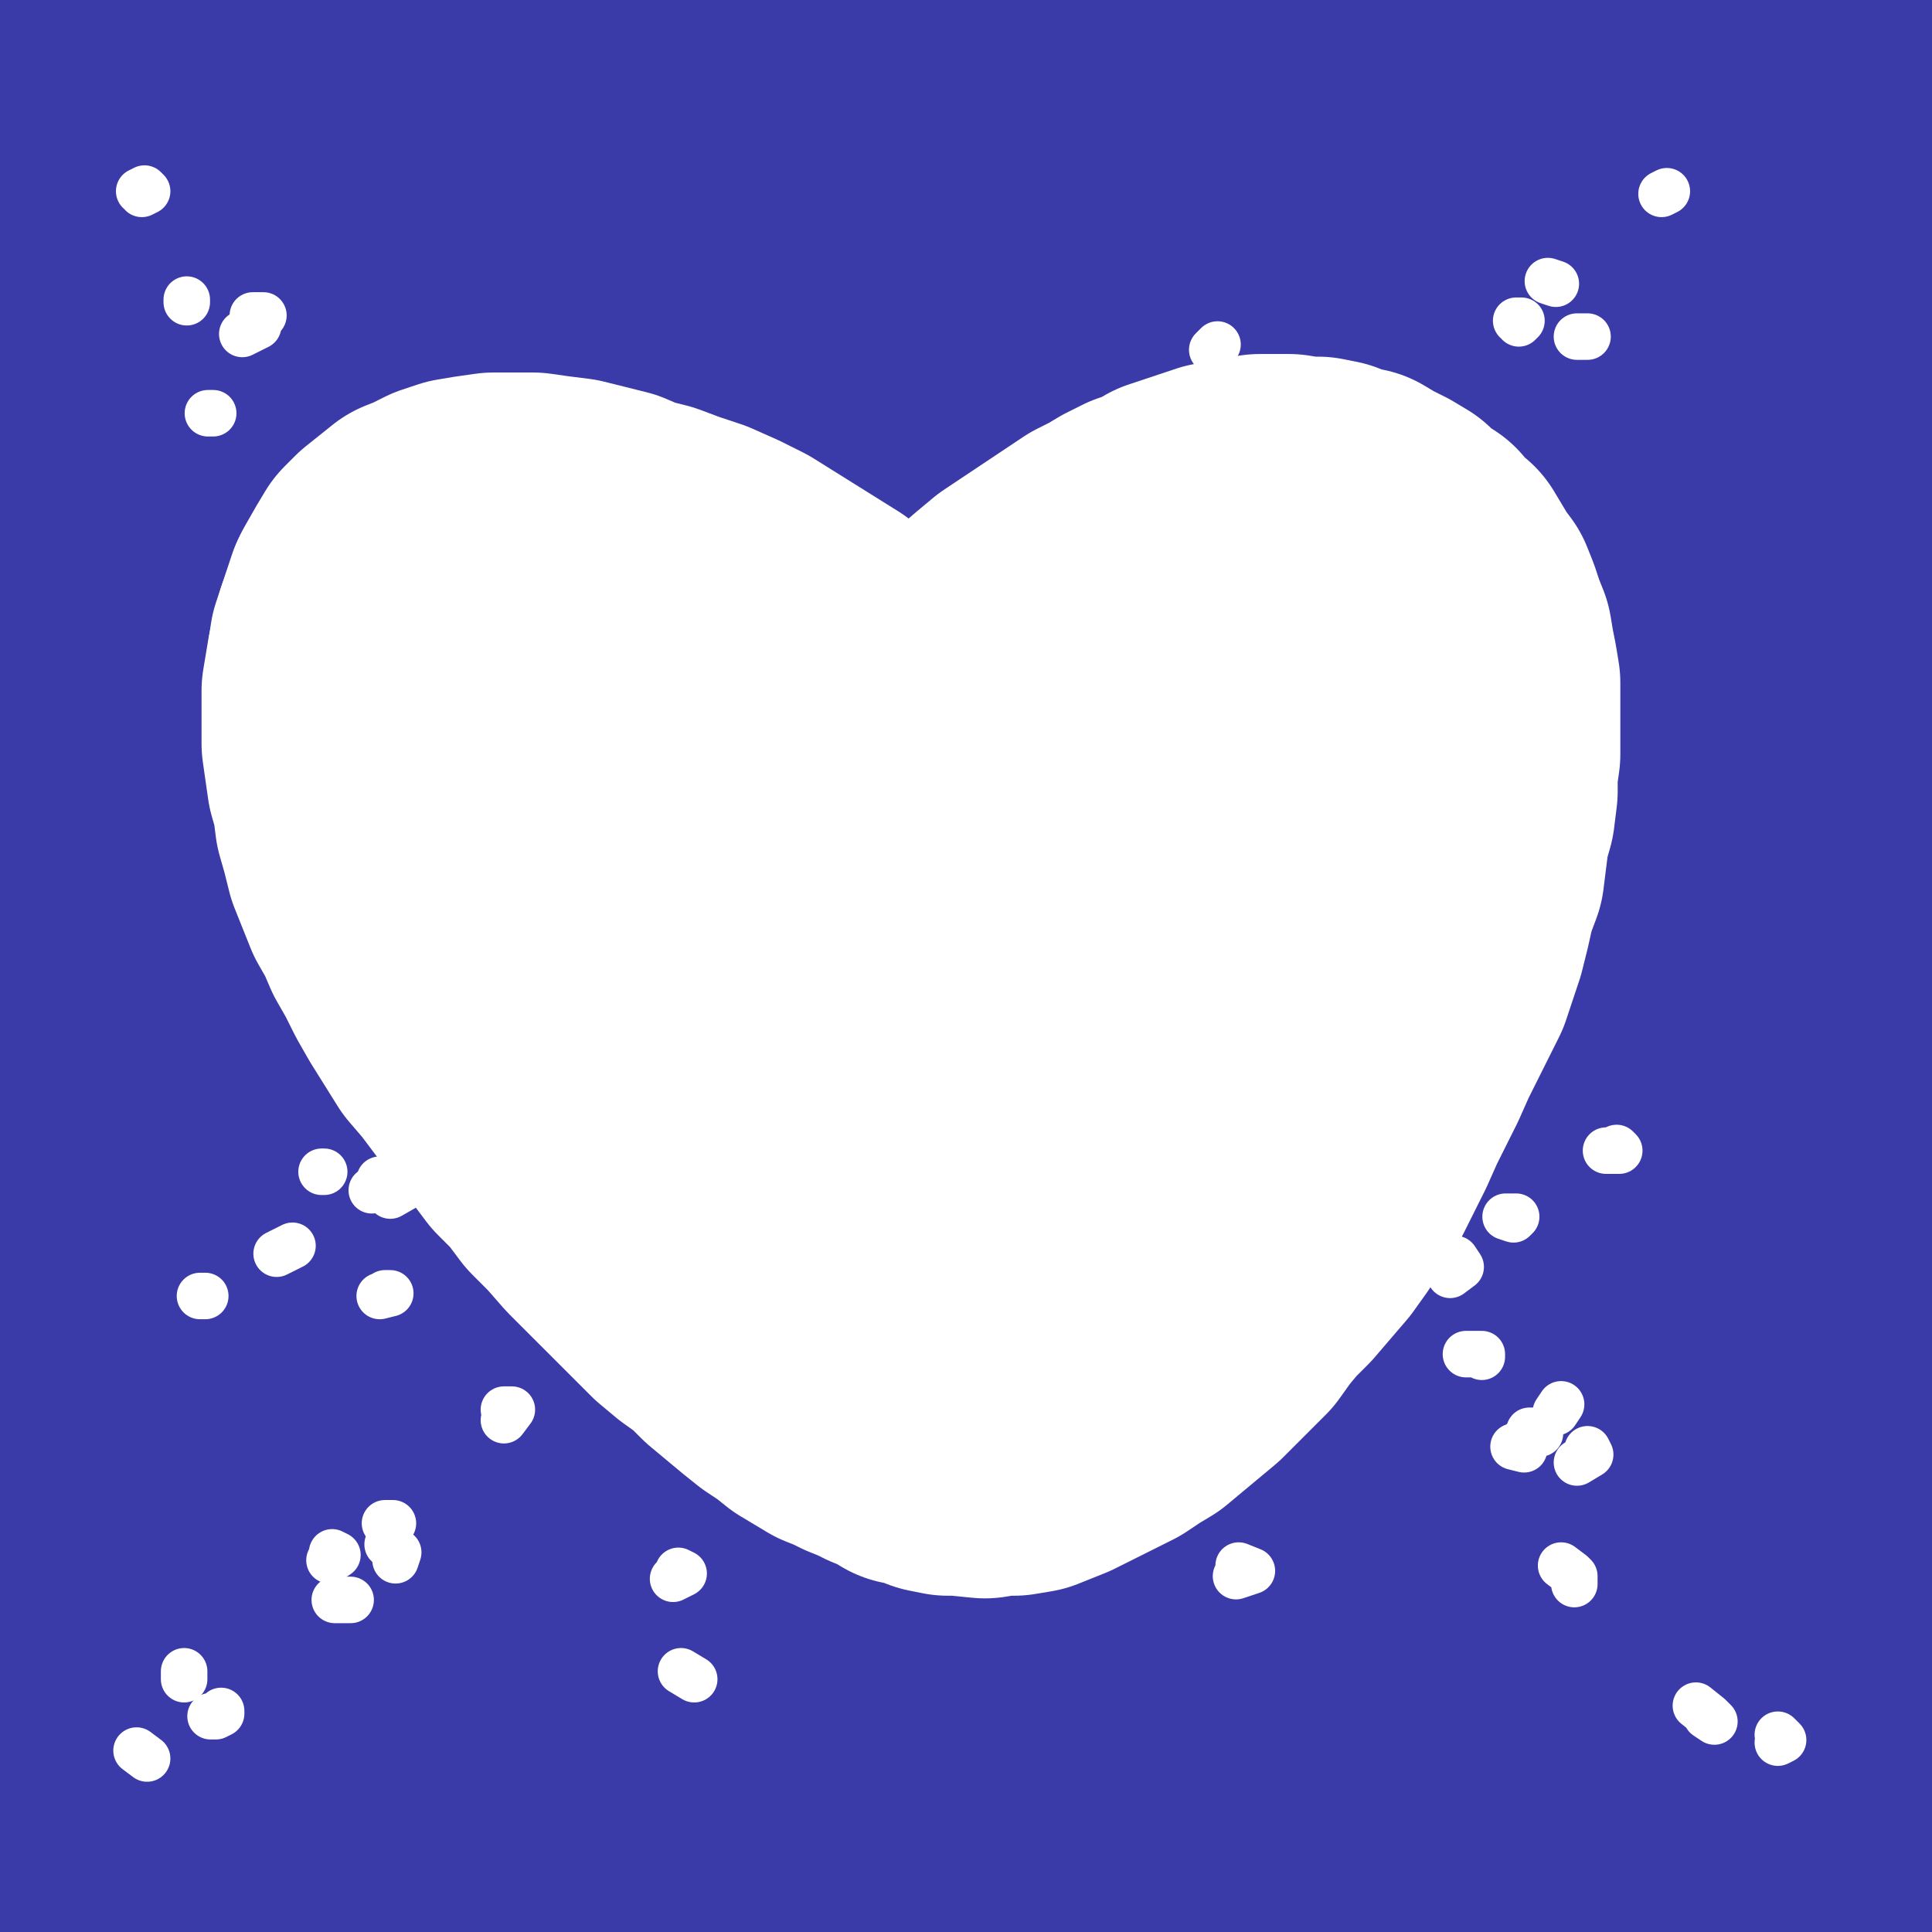 <?xml version="1.0" standalone="yes"?><svg width="1080px" height="1080px" xmlns="http://www.w3.org/2000/svg" version="1.1"><rect width="100%" height="100%" fill="#808080" stroke="none"/><polyline points="1080,0 0,50 0,150 1080,250 1080,400 0,500 0,700 1080,800 1080,900 0,1080 1080,1080 " fill="none" stroke="#ffffff" stroke-width="400px" stroke-linecap="round" stroke-linejoin="round" /><polyline points="1080,0 0,50 0,150 1080,250 1080,400 0,500 0,700 1080,800 1080,900 0,1080 1080,1080 " fill="none" stroke="#3a3aa9" stroke-width="400px" stroke-linecap="round" stroke-linejoin="round" /><polyline points="525.472,721.508 522.517,721.508 516.607,717.076 509.22,712.644 501.833,708.211 494.446,703.779 485.581,697.869 478.194,693.437 469.33,687.527 461.942,683.095 453.078,677.185 442.736,669.798 433.871,663.889 425.007,657.979 414.665,652.069 405.8,646.159 395.458,638.772 386.594,631.385 376.252,623.998 365.91,616.611 355.568,609.224 346.703,601.837 336.361,592.972 326.019,584.107 315.677,576.72 305.335,567.856 296.471,558.991 287.606,551.604 278.741,542.739 268.399,532.397 259.535,523.533 252.148,513.191 244.761,502.849 235.896,492.507 228.509,482.165 222.599,471.823 215.212,461.481 209.302,451.139 204.87,439.319 200.438,428.977 197.483,418.635 194.528,409.771 193.051,400.906 191.573,392.042 191.573,383.177 191.573,374.313 194.528,365.448 196.006,358.061 200.438,350.674 203.393,344.764 209.302,338.854 215.212,332.945 221.122,328.512 228.509,324.08 237.374,319.648 246.238,316.693 255.103,315.215 263.967,312.261 275.787,312.261 287.606,310.783 299.425,312.261 309.767,313.738 321.587,315.215 333.406,318.17 345.226,319.648 355.568,322.603 365.91,325.557 376.252,329.99 388.071,332.945 398.413,338.854 408.755,344.764 419.097,349.196 429.439,355.106 441.259,361.016 451.601,368.403 461.942,375.79 472.284,384.655 482.627,392.042 491.491,400.906 500.356,408.293 509.22,414.203 516.607,420.113 522.517,424.545 525.472,427.5 525.472,427.5 " fill="none" stroke="#ffffff" stroke-width="146px" stroke-linecap="round" stroke-linejoin="round" /><polyline points="479.672,455.571 482.627,452.616 484.104,446.707 485.581,442.274 488.536,434.887 491.491,428.977 494.446,421.59 498.878,415.681 503.31,408.293 507.743,402.384 513.653,394.997 519.562,389.087 525.472,383.177 531.382,375.79 538.769,368.403 546.156,361.016 553.543,353.629 563.885,347.719 583.092,332.945 591.956,325.557 602.298,319.648 612.64,313.738 621.505,307.828 631.847,301.919 642.189,298.964 651.053,294.531 661.395,291.577 671.737,287.144 682.079,285.667 689.466,284.19 698.331,282.712 707.196,282.712 716.06,284.19 724.925,285.667 732.312,287.144 739.699,290.099 747.086,294.531 752.996,297.486 758.906,303.396 764.815,309.306 772.202,315.215 778.112,322.603 784.022,331.467 789.932,338.854 794.364,347.719 797.319,356.583 801.751,365.448 803.229,375.79 806.183,386.132 809.138,408.293 810.616,418.635 810.616,430.455 810.616,442.274 809.138,454.094 804.706,477.733 795.841,498.416 785.499,522.055 779.59,533.875 773.68,544.217 766.293,554.559 751.519,576.72 735.267,597.404 726.402,607.746 717.538,618.088 699.808,637.295 692.421,647.637 683.557,657.979 668.783,678.663 659.918,689.005 646.621,706.734 639.234,714.121 631.847,721.508 624.46,728.895 611.163,739.237 605.253,743.67 593.434,749.579 589.001,752.534 583.092,752.534 577.182,754.012 569.795,752.534 552.066,748.102 540.246,745.147 528.427,742.192 501.833,730.373 487.059,724.463 473.762,717.076 458.988,708.211 426.484,687.527 410.233,674.231 393.981,662.411 360,632.862 343.748,615.133 327.497,597.404 297.948,563.423 284.651,545.694 259.535,510.236 241.806,474.778 234.419,457.048 228.509,440.797 224.077,424.545 222.599,411.248 224.077,399.429 228.509,387.609 235.896,378.745 246.238,371.358 258.058,366.925 272.832,365.448 289.083,368.403 305.335,375.79 323.064,383.177 342.271,394.997 362.955,409.771 383.639,426.023 405.8,445.229 473.762,516.146 512.175,566.378 529.904,591.495 556.498,640.25 568.317,669.798 566.84,672.753 559.453,668.321 531.382,629.908 510.698,601.837 484.104,570.811 454.555,538.307 420.575,507.281 360,457.048 337.839,443.752 321.587,443.752 324.542,455.571 336.361,474.778 380.684,536.83 407.278,573.765 441.259,622.52 432.394,619.566 408.755,590.017 383.639,557.514 364.432,533.875 330.451,499.894 340.793,513.191 358.523,533.875 " fill="none" stroke="#ffffff" stroke-width="146px" stroke-linecap="round" stroke-linejoin="round" /><polyline points="472.284,604.791 492.969,612.178 516.607,616.611 538.769,615.133 563.885,607.746 589.001,595.927 614.118,578.198 639.234,556.036 661.395,529.442 679.125,499.894 692.421,471.823 698.331,446.707 698.331,426.023 690.944,408.293 677.647,397.951 658.441,394.997 612.64,418.635 591.956,439.319 574.227,460.003 562.408,482.165 553.543,505.804 552.066,529.442 555.02,548.649 563.885,563.423 578.659,569.333 594.911,566.378 617.072,551.604 654.008,495.462 661.395,468.868 661.395,445.229 654.008,430.455 617.072,427.5 589.001,442.274 562.408,464.436 538.769,491.029 519.562,516.146 500.356,558.991 495.923,569.333 " fill="none" stroke="#ffffff" stroke-width="146px" stroke-linecap="round" stroke-linejoin="round" /><polyline points="621.505,566.378 621.505,563.423 617.072,556.036 608.208,547.172 597.866,533.875 586.047,519.101 572.75,502.849 560.93,486.597 547.633,473.3 535.814,460.003 525.472,448.184 513.653,436.365 501.833,424.545 491.491,412.726 481.149,403.861 472.284,396.474 463.42,387.609 453.078,378.745 441.259,369.88 430.916,362.493 419.097,353.629 407.278,346.241 395.458,337.377 382.161,329.99 368.865,324.08 355.568,316.693 342.271,310.783 328.974,306.351 315.677,301.919 303.858,300.441 278.741,297.486 268.399,297.486 256.58,298.964 246.238,300.441 235.896,303.396 225.554,307.828 216.69,312.261 209.302,318.17 203.393,325.557 198.96,332.945 196.006,341.809 193.051,350.674 191.573,359.538 188.618,368.403 187.141,377.267 185.663,386.132 185.663,396.474 185.663,405.339 185.663,415.681 187.141,426.023 188.618,436.365 191.573,446.707 193.051,458.526 196.006,468.868 198.96,480.687 207.825,502.849 213.735,513.191 218.167,523.533 224.077,533.875 229.986,545.694 235.896,556.036 243.283,567.856 250.67,579.675 259.535,590.017 268.399,601.837 277.264,613.656 287.606,626.953 296.471,638.772 306.813,649.114 315.677,660.934 326.019,671.276 336.361,683.095 345.226,691.96 355.568,702.302 364.432,711.166 373.297,720.031 382.161,728.895 391.026,736.283 401.368,743.67 410.233,752.534 419.097,759.921 427.962,767.308 435.349,773.218 444.213,779.128 451.601,785.038 458.988,789.47 466.375,793.902 473.762,796.857 479.672,799.812 487.059,802.767 492.969,805.722 500.356,808.677 507.743,813.109 515.13,814.586 522.517,817.541 529.904,819.019 535.814,819.019 550.588,820.496 559.453,819.019 566.84,819.019 575.705,817.541 583.092,814.586 590.479,811.631 605.253,804.244 614.118,799.812 622.982,795.38 631.847,789.47 639.234,785.038 648.098,777.65 665.828,762.876 673.215,755.489 682.079,746.625 689.466,739.237 696.854,728.895 704.241,720.031 713.105,711.166 721.97,700.824 730.835,690.482 738.222,680.14 752.996,656.501 758.906,644.682 764.815,632.862 770.725,619.566 776.635,607.746 782.544,595.927 788.454,582.63 794.364,570.811 800.274,558.991 806.183,547.172 813.57,525.01 816.525,513.191 819.48,499.894 823.912,488.075 825.39,476.255 826.867,464.436 829.822,454.094 831.3,442.274 831.3,431.932 832.777,421.59 832.777,411.248 832.777,400.906 832.777,390.564 832.777,381.7 831.3,372.835 829.822,365.448 828.345,356.583 825.39,349.196 822.435,340.332 819.48,332.945 815.048,327.035 810.616,319.648 806.183,312.261 800.274,307.828 795.841,301.919 788.454,297.486 782.544,291.577 775.157,287.144 766.293,282.712 758.906,278.28 751.519,276.802 744.131,273.848 736.744,272.37 729.357,272.37 720.492,270.893 713.105,270.893 704.241,270.893 696.854,272.37 689.466,273.848 680.602,275.325 671.737,278.28 662.873,281.235 654.008,284.19 646.621,288.622 637.756,291.577 628.892,296.009 621.505,300.441 612.64,304.873 603.776,310.783 594.911,316.693 586.047,322.603 577.182,328.512 568.317,334.422 559.453,341.809 549.111,350.674 538.769,359.538 528.427,368.403 519.562,377.267 509.22,387.609 500.356,397.951 490.014,408.293 481.149,418.635 472.284,430.455 464.897,442.274 457.51,452.616 451.601,461.481 447.168,467.39 442.736,474.778 438.304,482.165 430.916,491.029 " fill="none" stroke="#ffffff" stroke-width="146px" stroke-linecap="round" stroke-linejoin="round" /><polyline points="525.472,811.631 519.562,811.631 510.698,808.677 498.878,804.244 485.581,796.857 472.284,789.47 458.988,780.605 444.213,771.741 429.439,762.876 416.142,751.057 401.368,739.237 388.071,727.418 376.252,717.076 364.432,705.256 352.613,693.437 340.793,683.095 328.974,671.276 315.677,657.979 305.335,644.682 294.993,631.385 284.651,618.088 272.832,604.791 262.49,591.495 253.625,576.72 243.283,561.946 235.896,547.172 228.509,532.397 221.122,517.623 215.212,502.849 207.825,488.075 203.393,473.3 198.96,458.526 196.006,445.229 194.528,431.932 191.573,418.635 188.618,406.816 187.141,393.519 187.141,381.7 188.618,369.88 190.096,359.538 193.051,350.674 197.483,338.854 200.438,329.99 206.347,319.648 210.78,312.261 216.69,306.351 224.077,300.441 231.464,294.531 238.851,291.577 247.715,287.144 256.58,284.19 265.445,282.712 275.787,281.235 287.606,281.235 297.948,281.235 308.29,282.712 320.109,284.19 331.929,287.144 343.748,290.099 354.09,294.531 365.91,297.486 377.729,301.919 391.026,306.351 404.323,312.261 416.142,318.17 427.962,325.557 439.781,332.945 451.601,340.332 463.42,347.719 473.762,356.583 485.581,363.971 495.923,374.313 507.743,384.655 518.085,394.997 528.427,406.816 538.769,420.113 550.588,431.932 560.93,445.229 571.272,457.048 581.614,470.345 590.479,480.687 596.389,492.507 603.776,501.371 609.685,513.191 " fill="none" stroke="#ffffff" stroke-width="146px" stroke-linecap="round" stroke-linejoin="round" /><polyline points="212.257,724.463 218.167,722.986 215.212,722.986 " fill="none" stroke="#ffffff" stroke-width="26px" stroke-linecap="round" stroke-linejoin="round" /><polyline points="216.69,863.341 222.599,867.774 221.122,872.206 " fill="none" stroke="#ffffff" stroke-width="26px" stroke-linecap="round" stroke-linejoin="round" /><polyline points="102.927,934.258 102.927,938.69 " fill="none" stroke="#ffffff" stroke-width="26px" stroke-linecap="round" stroke-linejoin="round" /><polyline points="116.224,231.002 119.179,231.002 " fill="none" stroke="#ffffff" stroke-width="26px" stroke-linecap="round" stroke-linejoin="round" /><polyline points="104.405,168.95 104.405,167.473 " fill="none" stroke="#ffffff" stroke-width="26px" stroke-linecap="round" stroke-linejoin="round" /><polyline points="138.386,185.202 142.818,182.247 144.296,182.247 135.431,186.679 " fill="none" stroke="#ffffff" stroke-width="26px" stroke-linecap="round" stroke-linejoin="round" /><polyline points="145.773,177.815 147.25,176.337 141.341,176.337 " fill="none" stroke="#ffffff" stroke-width="26px" stroke-linecap="round" stroke-linejoin="round" /><polyline points="77.811,106.898 80.766,105.421 82.243,106.898 79.289,108.376 " fill="none" stroke="#ffffff" stroke-width="26px" stroke-linecap="round" stroke-linejoin="round" /><polyline points="847.551,179.292 850.506,179.292 849.029,180.769 " fill="none" stroke="#ffffff" stroke-width="26px" stroke-linecap="round" stroke-linejoin="round" /><polyline points="885.964,188.157 887.442,188.157 881.532,188.157 " fill="none" stroke="#ffffff" stroke-width="26px" stroke-linecap="round" stroke-linejoin="round" /><polyline points="865.28,157.131 869.713,158.608 869.713,158.608 " fill="none" stroke="#ffffff" stroke-width="26px" stroke-linecap="round" stroke-linejoin="round" /><polyline points="928.81,108.376 931.765,106.898 " fill="none" stroke="#ffffff" stroke-width="26px" stroke-linecap="round" stroke-linejoin="round" /><polyline points="956.881,74.395 " fill="none" stroke="#ffffff" stroke-width="26px" stroke-linecap="round" stroke-linejoin="round" /><polyline points="933.242,106.898 " fill="none" stroke="#ffffff" stroke-width="26px" stroke-linecap="round" stroke-linejoin="round" /><polyline points="872.668,785.038 869.713,789.47 " fill="none" stroke="#ffffff" stroke-width="26px" stroke-linecap="round" stroke-linejoin="round" /><polyline points="849.029,807.199 851.984,810.154 851.984,810.154 846.074,808.677 " fill="none" stroke="#ffffff" stroke-width="26px" stroke-linecap="round" stroke-linejoin="round" /><polyline points="854.938,799.812 859.371,799.812 860.848,801.289 857.893,799.812 " fill="none" stroke="#ffffff" stroke-width="26px" stroke-linecap="round" stroke-linejoin="round" /><polyline points="887.442,810.154 888.919,813.109 881.532,817.541 " fill="none" stroke="#ffffff" stroke-width="26px" stroke-linecap="round" stroke-linejoin="round" /><polyline points="948.016,953.464 955.404,959.374 958.358,962.329 953.926,959.374 " fill="none" stroke="#ffffff" stroke-width="26px" stroke-linecap="round" stroke-linejoin="round" /><polyline points="993.817,969.716 996.771,972.671 993.817,974.148 " fill="none" stroke="#ffffff" stroke-width="26px" stroke-linecap="round" stroke-linejoin="round" /><polyline points="872.668,875.161 878.577,879.593 880.055,881.07 880.055,885.503 " fill="none" stroke="#ffffff" stroke-width="26px" stroke-linecap="round" stroke-linejoin="round" /><polyline points="218.167,852.999 219.644,851.522 218.167,851.522 215.212,851.522 " fill="none" stroke="#ffffff" stroke-width="26px" stroke-linecap="round" stroke-linejoin="round" /><polyline points="185.663,867.774 188.618,869.251 184.186,872.206 " fill="none" stroke="#ffffff" stroke-width="26px" stroke-linecap="round" stroke-linejoin="round" /><polyline points="196.006,894.367 187.141,894.367 " fill="none" stroke="#ffffff" stroke-width="26px" stroke-linecap="round" stroke-linejoin="round" /><polyline points="123.612,956.419 123.612,957.897 120.657,959.374 117.702,959.374 " fill="none" stroke="#ffffff" stroke-width="26px" stroke-linecap="round" stroke-linejoin="round" /><polyline points="76.334,978.581 82.243,983.013 " fill="none" stroke="#ffffff" stroke-width="26px" stroke-linecap="round" stroke-linejoin="round" /><polyline points="281.696,787.992 286.129,787.992 281.696,793.902 " fill="none" stroke="#ffffff" stroke-width="26px" stroke-linecap="round" stroke-linejoin="round" /><polyline points="379.207,878.116 382.161,879.593 376.252,882.548 " fill="none" stroke="#ffffff" stroke-width="26px" stroke-linecap="round" stroke-linejoin="round" /><polyline points="388.071,938.69 380.684,934.258 " fill="none" stroke="#ffffff" stroke-width="26px" stroke-linecap="round" stroke-linejoin="round" /><polyline points="181.231,655.024 179.754,655.024 " fill="none" stroke="#ffffff" stroke-width="26px" stroke-linecap="round" stroke-linejoin="round" /><polyline points="212.257,659.456 215.212,660.934 213.735,662.411 207.825,665.366 " fill="none" stroke="#ffffff" stroke-width="26px" stroke-linecap="round" stroke-linejoin="round" /><polyline points="234.419,656.501 228.509,662.411 218.167,668.321 " fill="none" stroke="#ffffff" stroke-width="26px" stroke-linecap="round" stroke-linejoin="round" /><polyline points="163.502,696.392 154.637,700.824 " fill="none" stroke="#ffffff" stroke-width="26px" stroke-linecap="round" stroke-linejoin="round" /><polyline points="111.792,724.463 114.747,724.463 " fill="none" stroke="#ffffff" stroke-width="26px" stroke-linecap="round" stroke-linejoin="round" /><polyline points="275.787,725.941 " fill="none" stroke="#ffffff" stroke-width="26px" stroke-linecap="round" stroke-linejoin="round" /><polyline points="813.57,703.779 816.525,708.211 810.616,712.644 " fill="none" stroke="#ffffff" stroke-width="26px" stroke-linecap="round" stroke-linejoin="round" /><polyline points="828.345,758.444 828.345,756.966 825.39,756.966 819.48,756.966 " fill="none" stroke="#ffffff" stroke-width="26px" stroke-linecap="round" stroke-linejoin="round" /><polyline points="841.642,680.14 847.551,680.14 846.074,681.618 841.642,680.14 " fill="none" stroke="#ffffff" stroke-width="26px" stroke-linecap="round" stroke-linejoin="round" /><polyline points="692.421,875.161 699.808,878.116 690.944,881.07 " fill="none" stroke="#ffffff" stroke-width="26px" stroke-linecap="round" stroke-linejoin="round" /><polyline points="903.694,641.727 905.171,643.205 897.784,643.205 " fill="none" stroke="#ffffff" stroke-width="26px" stroke-linecap="round" stroke-linejoin="round" /><polyline points="680.602,192.589 677.647,195.544 " fill="none" stroke="#ffffff" stroke-width="26px" stroke-linecap="round" stroke-linejoin="round" /></svg>